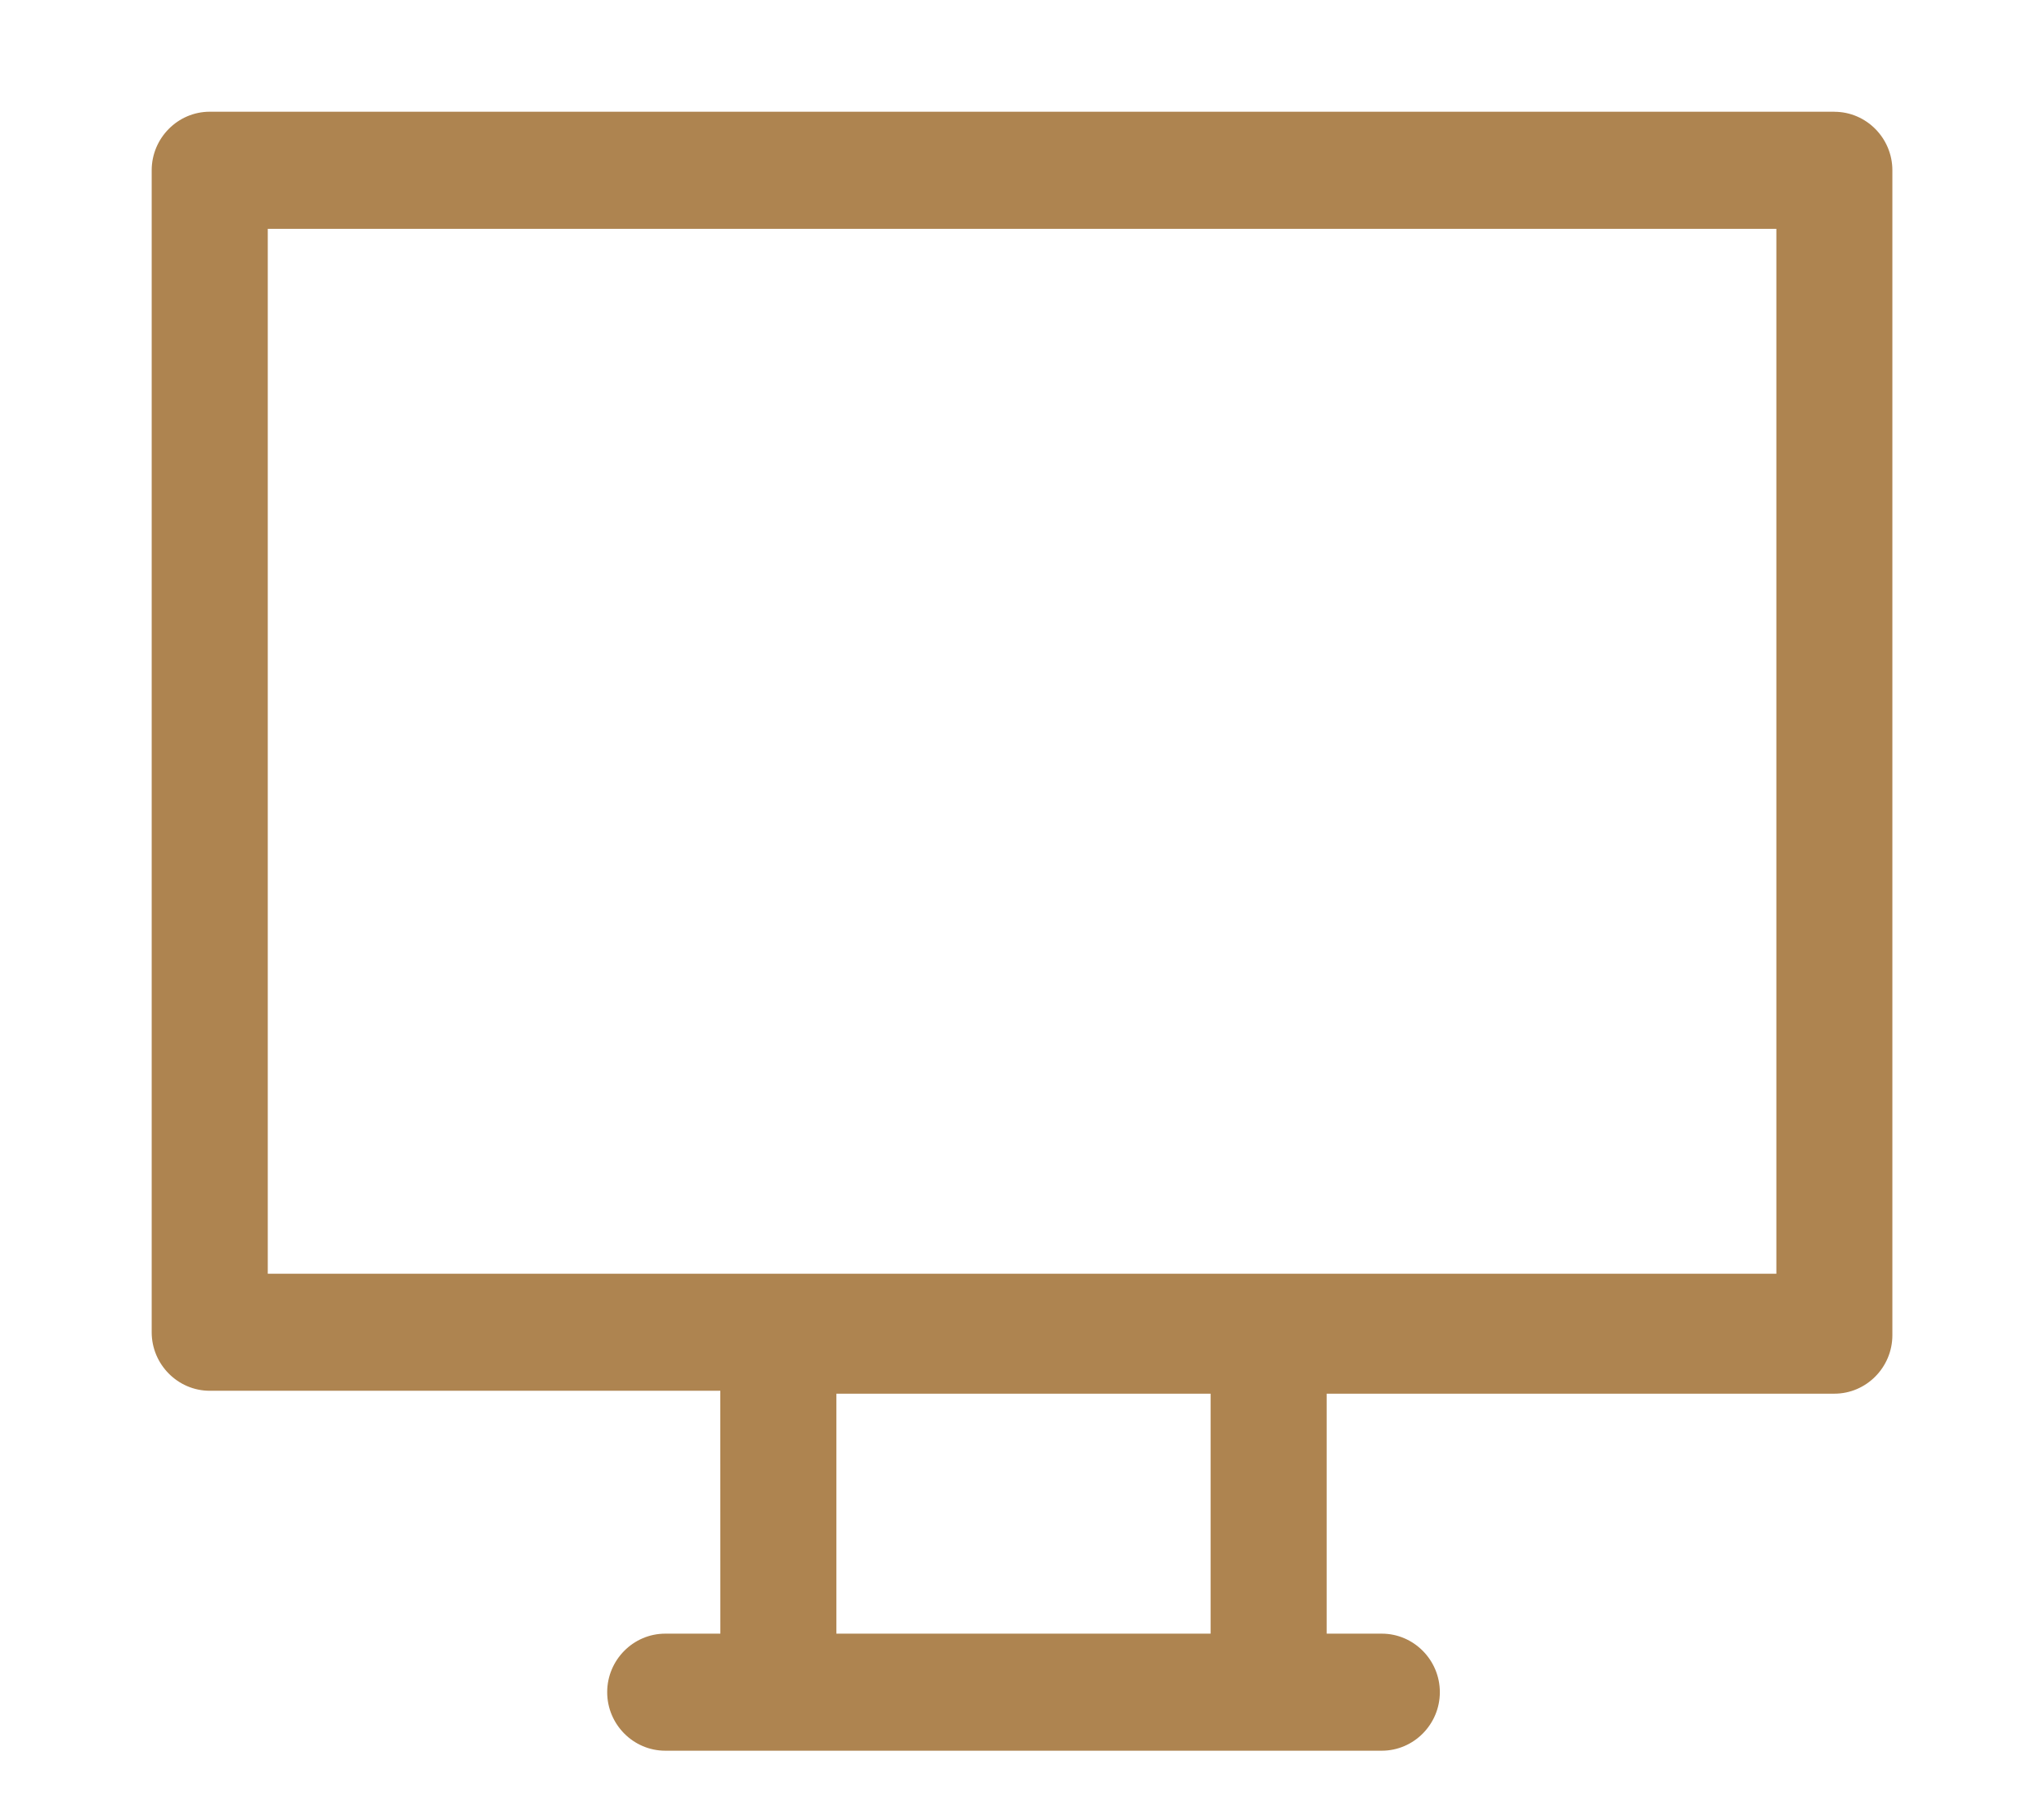 <?xml version="1.0" encoding="UTF-8"?> <svg xmlns="http://www.w3.org/2000/svg" width="33" height="29" viewBox="0 0 33 29" fill="none"> <path d="M29.616 1.804H3.386C2.871 1.804 2.449 2.23 2.449 2.75V21.512C2.449 22.031 2.871 22.457 3.386 22.457H11.629L11.63 26.379H10.74C10.225 26.379 9.803 26.804 9.803 27.324C9.803 27.844 10.225 28.269 10.74 28.269H22.309C22.824 28.269 23.246 27.844 23.246 27.324C23.246 26.804 22.824 26.379 22.309 26.379H21.419V22.504L29.616 22.504C30.131 22.504 30.552 22.079 30.552 21.559V2.75C30.552 2.23 30.131 1.805 29.616 1.805L29.616 1.804ZM19.498 26.379H13.503V22.504H19.545V26.379H19.498ZM28.679 20.567H4.323V3.695H28.679V20.567Z" fill="#AE8450"></path> </svg> 